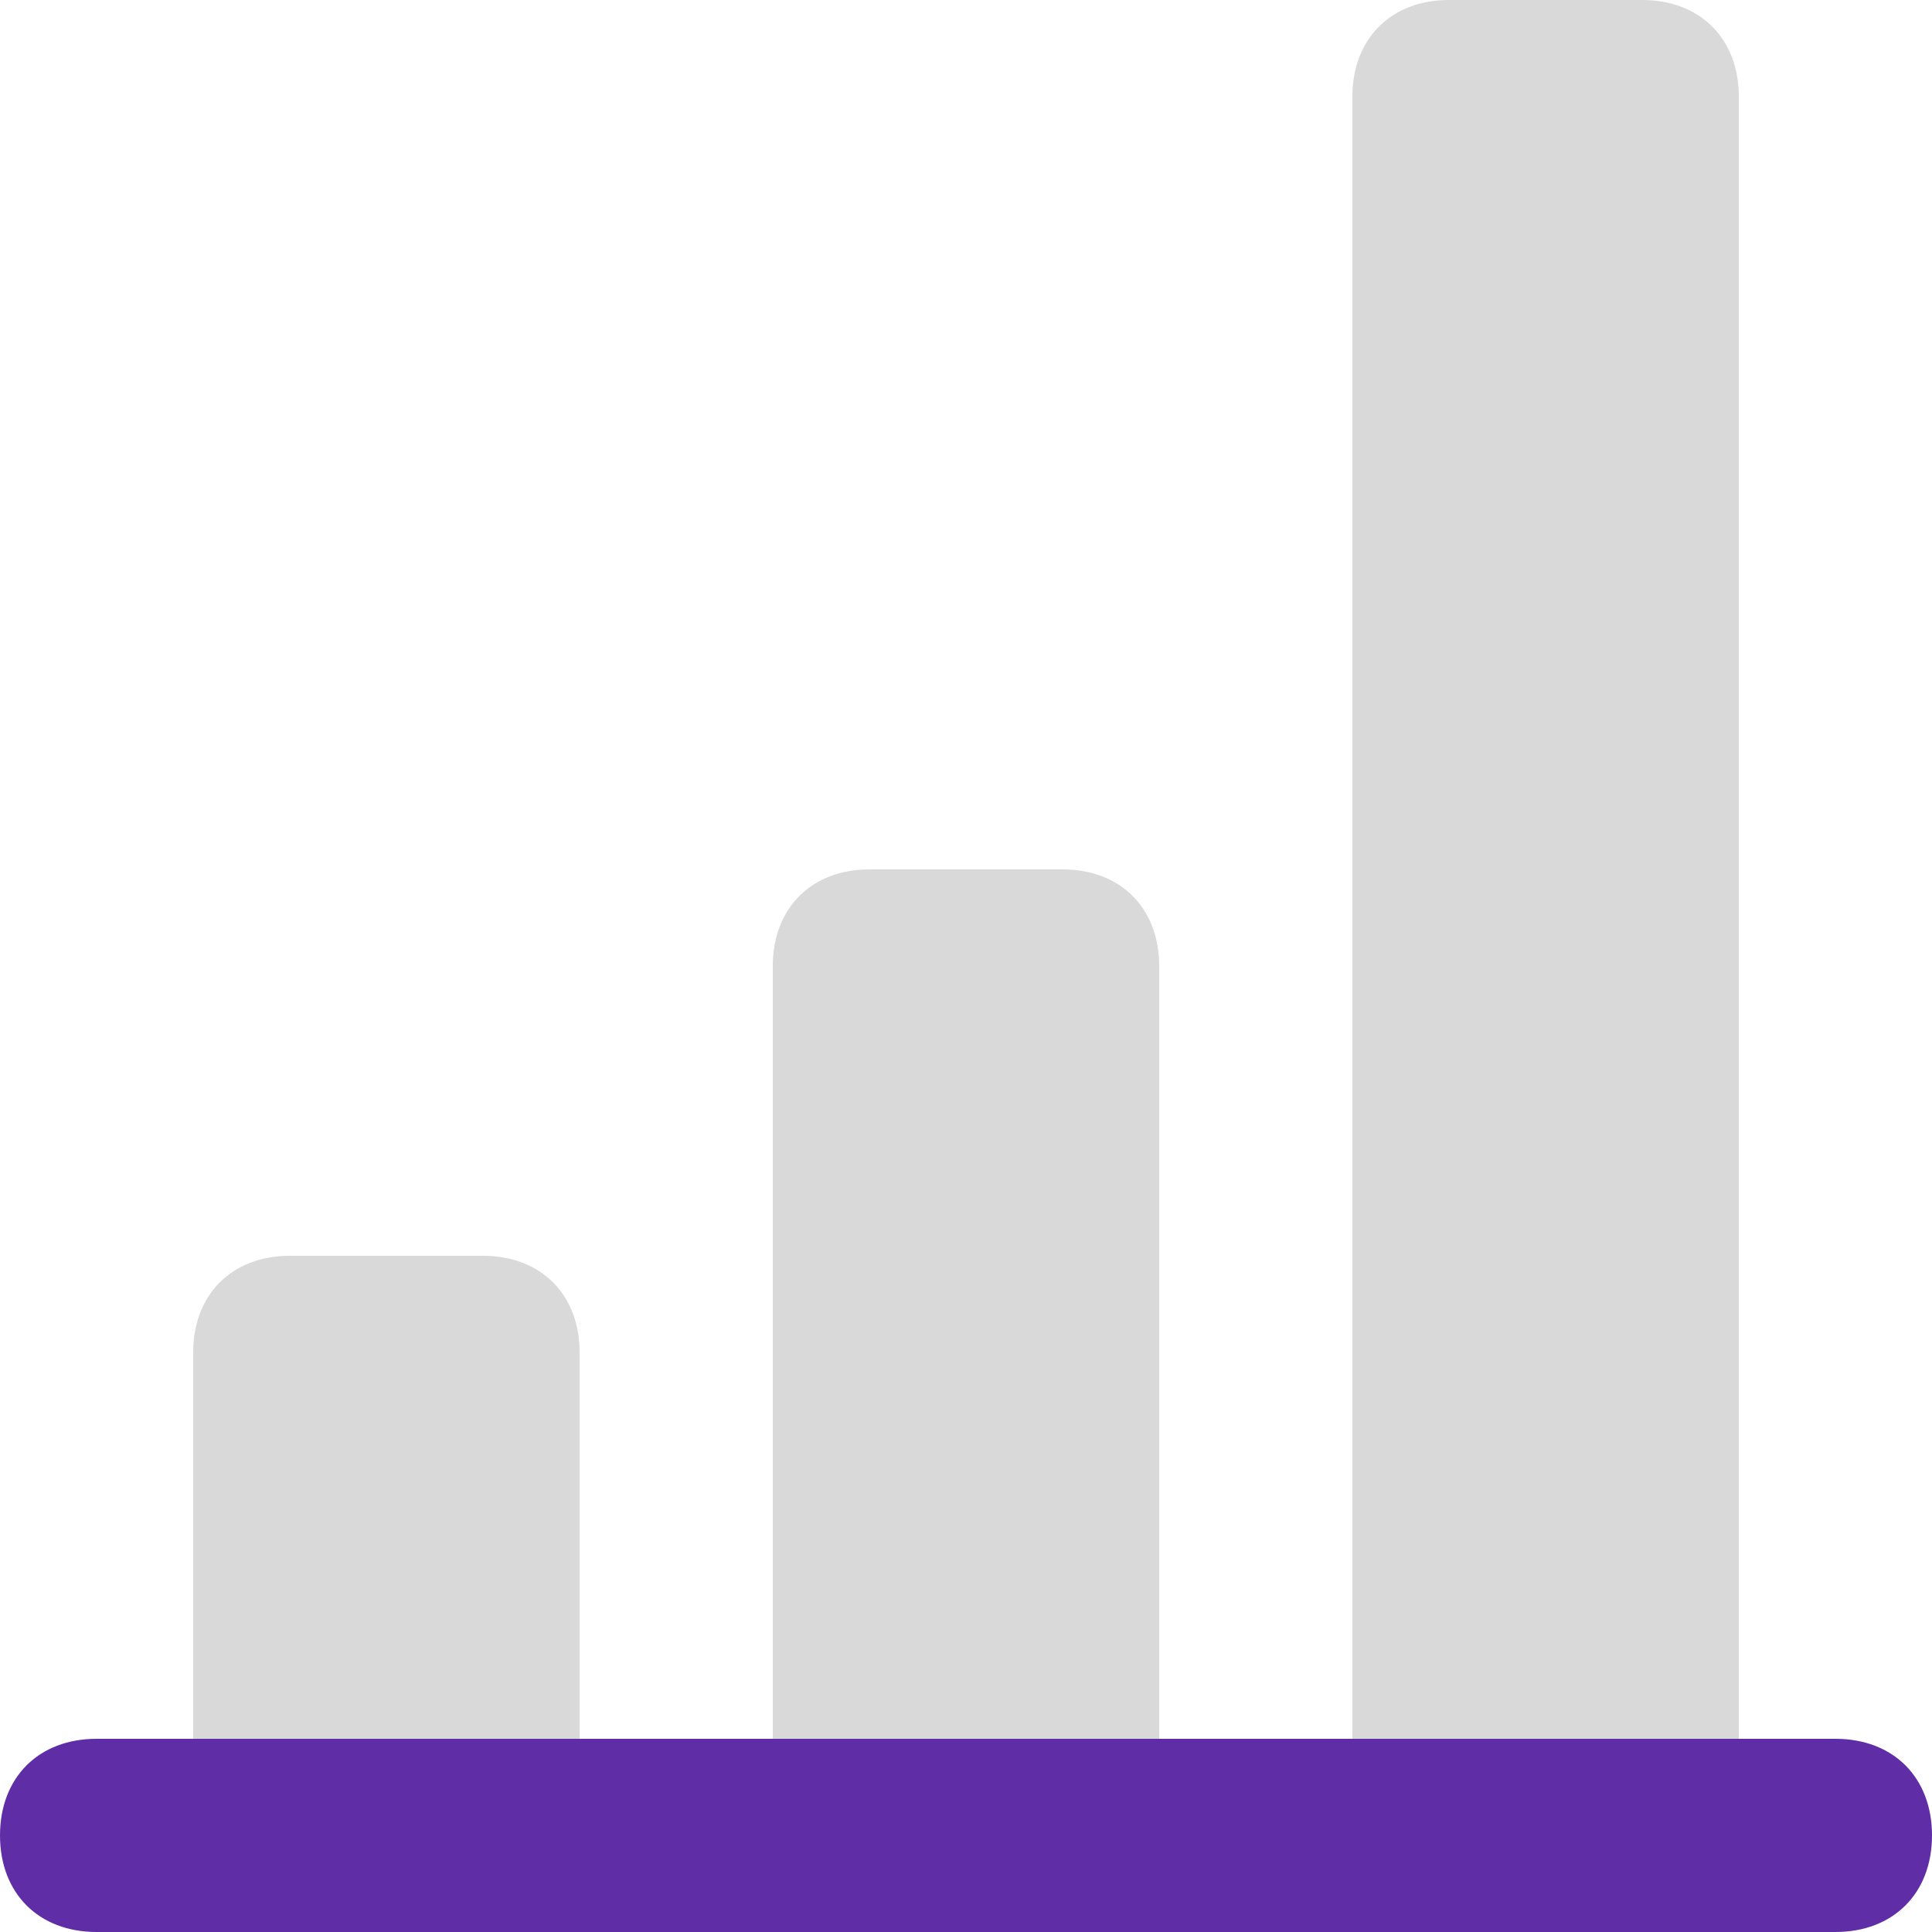 <svg width="32" height="32" viewBox="0 0 32 32" fill="none" xmlns="http://www.w3.org/2000/svg">
<path d="M4.8 20.8H8C8.96 20.8 9.6 21.44 9.6 22.4V30.4H3.2V22.4C3.2 21.44 3.84 20.8 4.8 20.8Z" fill="#D9D9D9"/>
<path fill-rule="evenodd" clip-rule="evenodd" d="M17.6 14.4H14.4C13.44 14.4 12.8 15.04 12.8 16V30.4H19.2V16C19.2 15.04 18.56 14.4 17.6 14.4Z" fill="#D9D9D9"/>
<path d="M22.4 1.6V30.4H28.8V1.6C28.8 0.64 28.16 0 27.2 0H24C23.04 0 22.4 0.64 22.4 1.6Z" fill="#D9D9D9"/>
<path d="M0 30.4C0 29.44 0.64 28.8 1.6 28.8H30.4C31.36 28.8 32 29.44 32 30.4C32 31.36 31.36 32 30.4 32H1.6C0.64 32 0 31.36 0 30.4Z" fill="#5F2DA6"/>
</svg>
